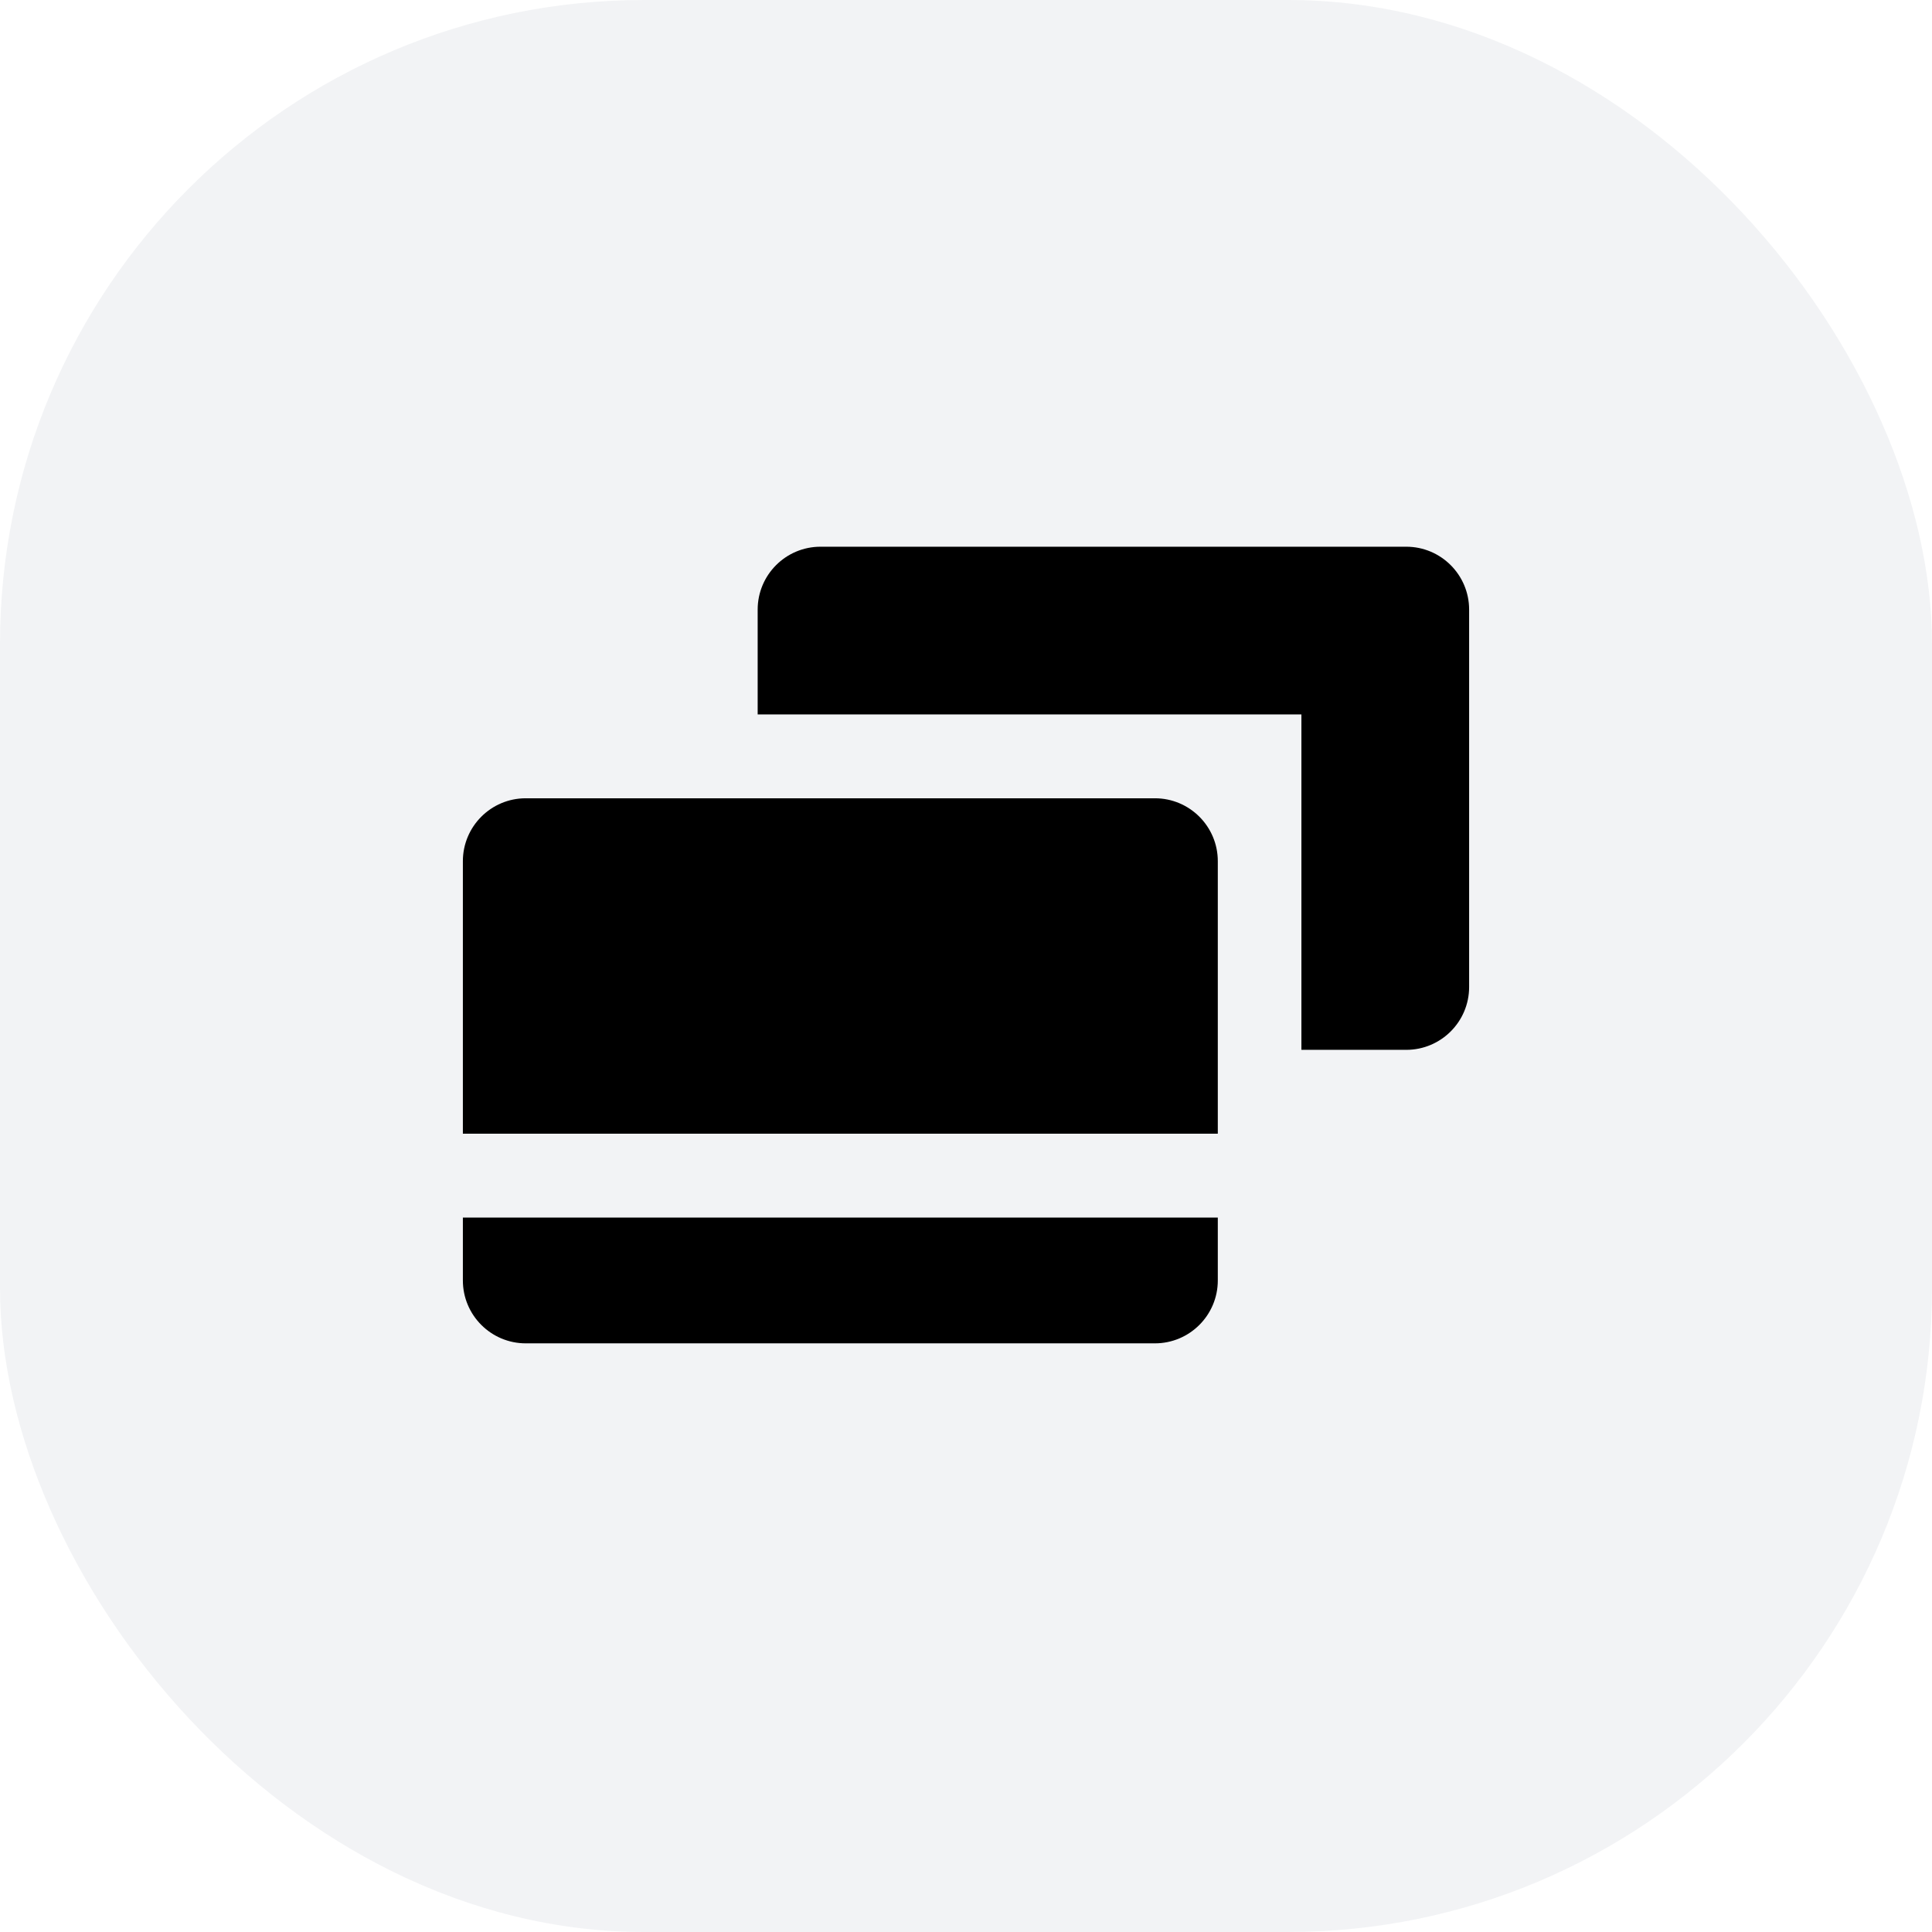 <svg width="48" height="48" viewBox="0 0 48 48" fill="none" xmlns="http://www.w3.org/2000/svg">
<rect width="48" height="48" rx="16" fill="#263758" fill-opacity="0.06"/>
<g clip-path="url(#clip0_1558_29674)">
<path d="M20.386 13.583C19.523 13.583 18.824 14.283 18.824 15.146V17.75H32.333V26.083H34.938C35.8 26.083 36.5 25.384 36.5 24.521V15.146C36.5 14.283 35.8 13.583 34.938 13.583H20.386Z" fill="black"/>
<path d="M13.062 19.833C12.2 19.833 11.5 20.533 11.5 21.396V28.167H30.256V21.396C30.256 20.533 29.556 19.833 28.693 19.833H13.062Z" fill="black"/>
<path d="M30.256 30.25H11.5V31.812C11.5 32.675 12.2 33.375 13.062 33.375H28.693C29.556 33.375 30.256 32.675 30.256 31.812V30.25Z" fill="black"/>
</g>
<defs>
<clipPath id="clip0_1558_29674">
<rect width="25" height="25" fill="white" transform="translate(11.5 11.5)"/>
</clipPath>
</defs>
</svg>
